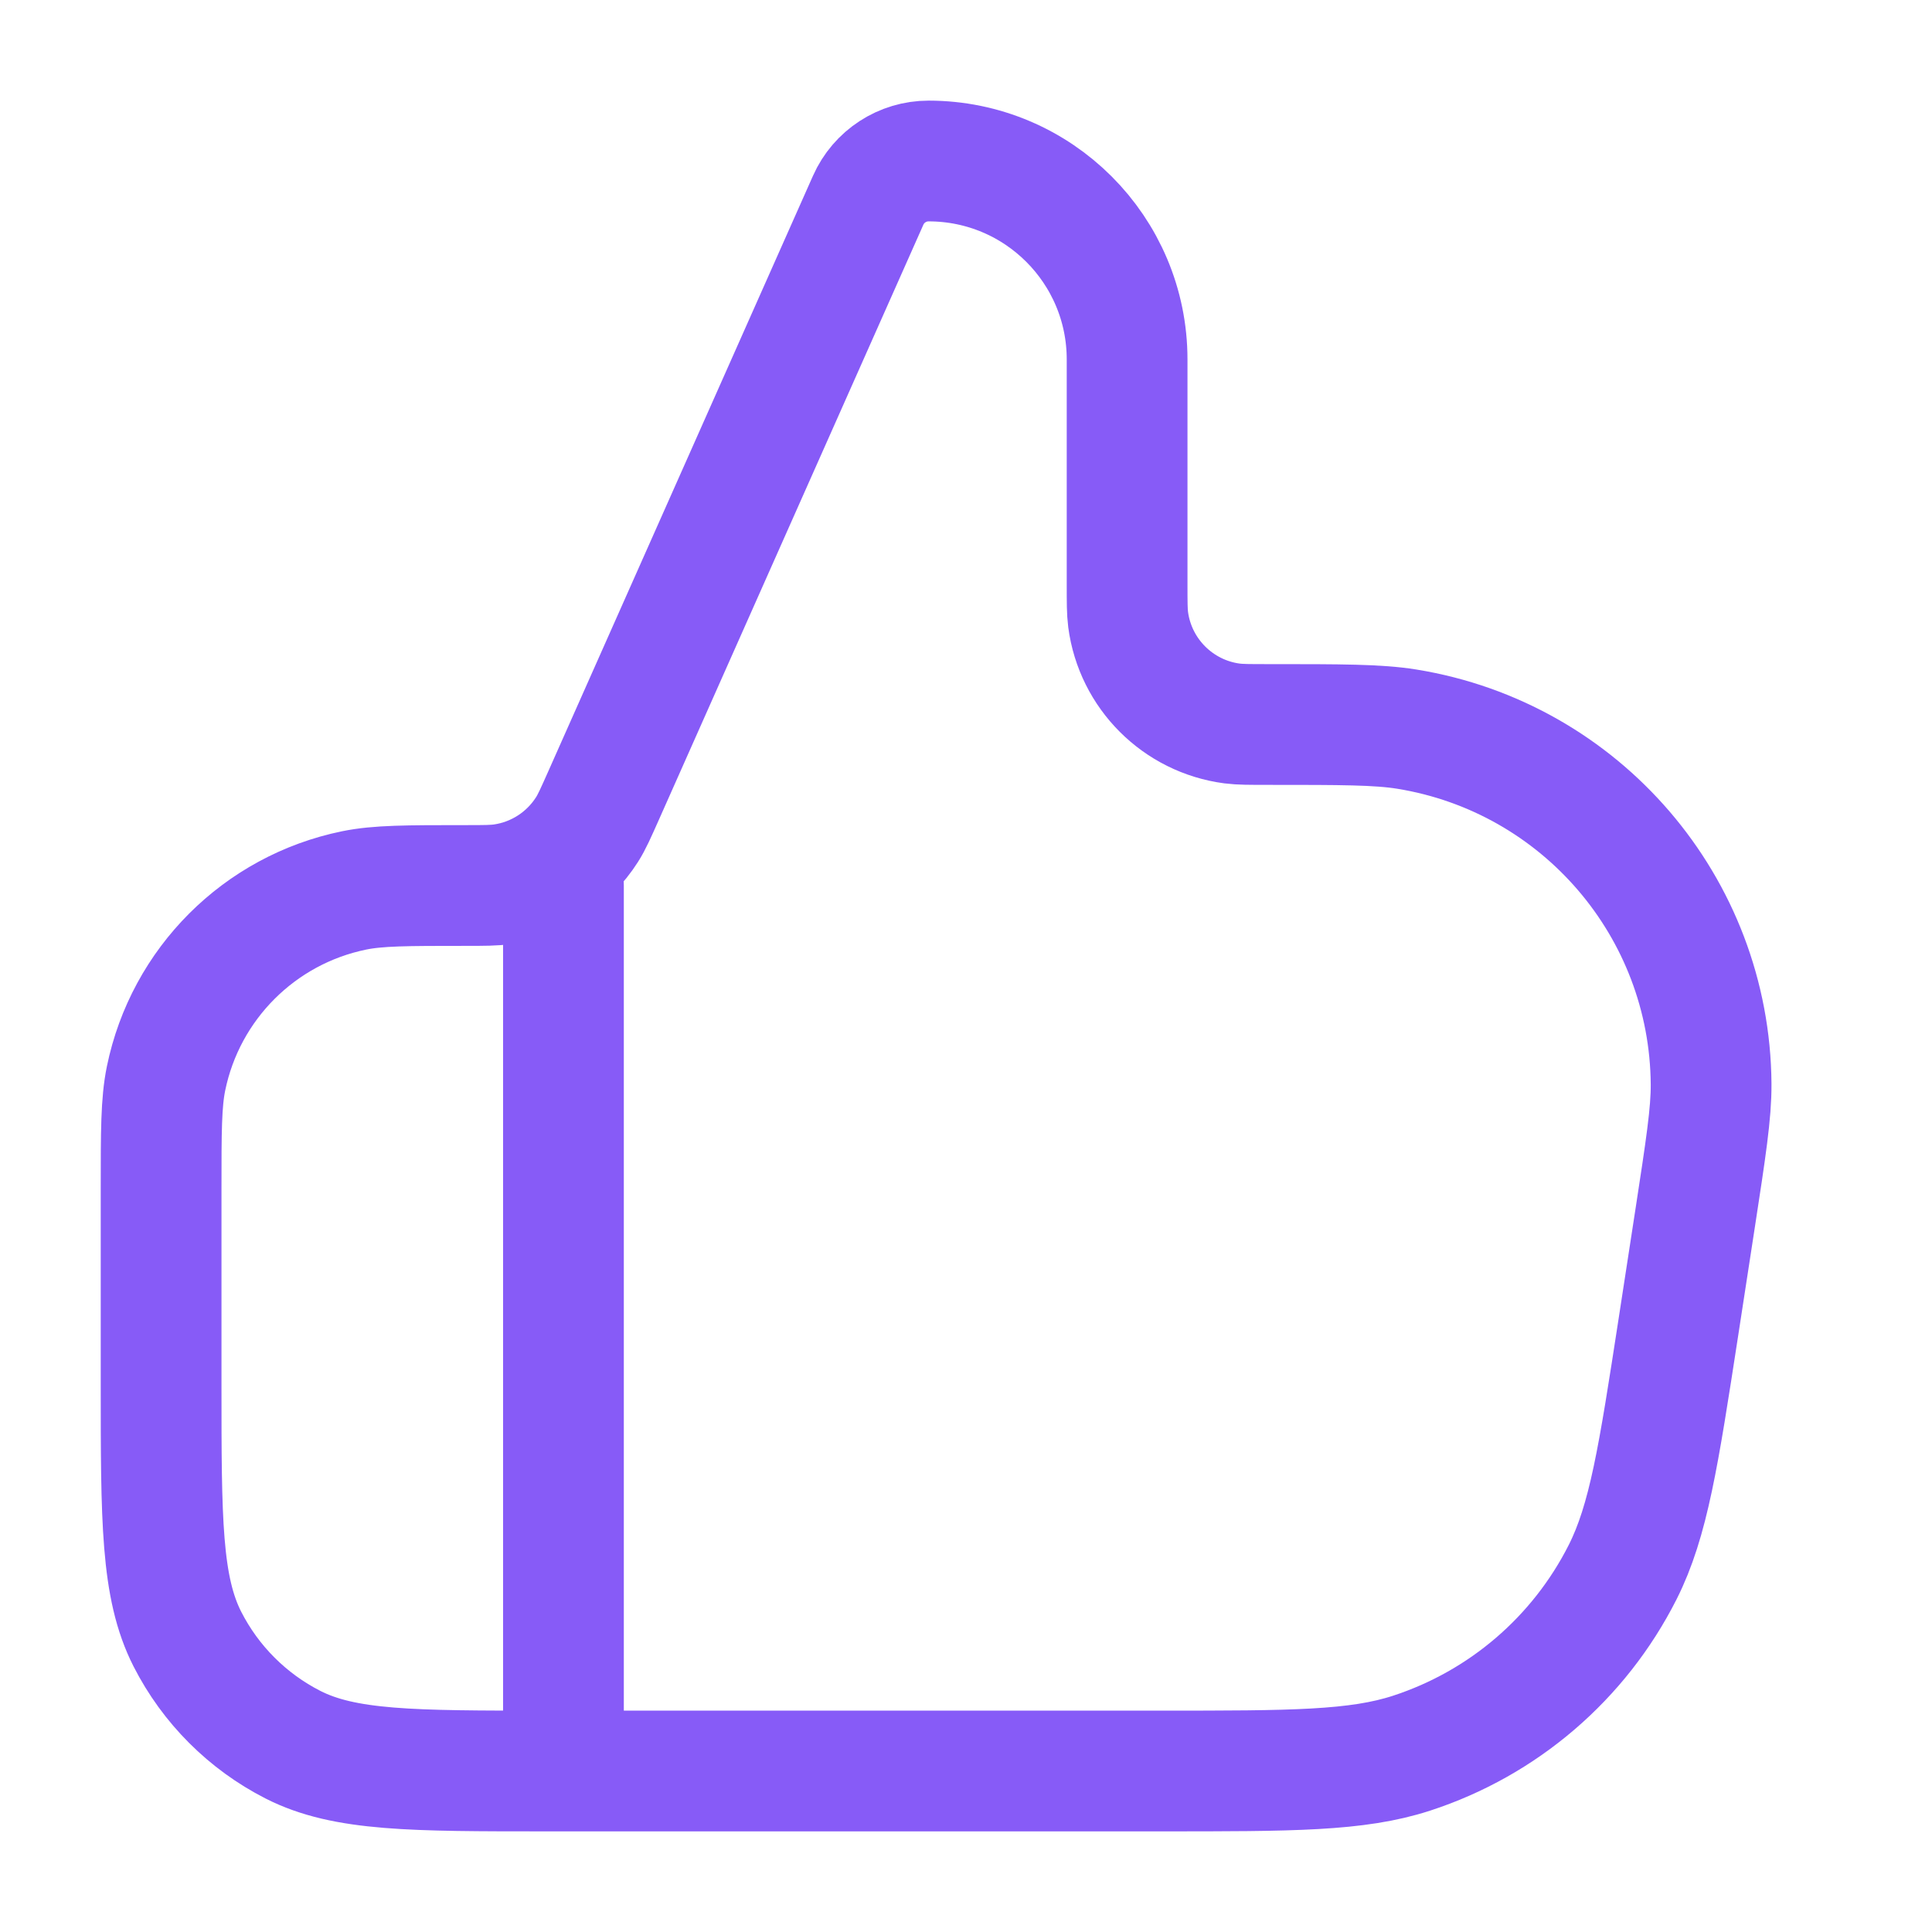<svg width="36" height="36" viewBox="0 0 36 36" fill="none" xmlns="http://www.w3.org/2000/svg">
<path d="M10.499 33V16.5M3.002 22.161V25.8C3.002 28.32 3.002 29.58 3.492 30.543C3.924 31.39 4.612 32.078 5.459 32.51C6.422 33 7.682 33 10.202 33H21.637C24.068 33 25.284 33 26.303 32.668C28.011 32.111 29.426 30.897 30.236 29.294C30.719 28.336 30.904 27.135 31.274 24.733L31.583 22.723C31.786 21.401 31.888 20.741 31.884 20.198C31.859 16.906 29.462 14.112 26.212 13.586C25.676 13.5 24.996 13.5 23.637 13.5C23.282 13.5 23.105 13.5 22.958 13.481C21.949 13.348 21.154 12.553 21.021 11.544C21.002 11.398 21.002 11.223 21.002 10.875V6.699C21.002 4.656 19.346 3 17.303 3C16.816 3 16.374 3.287 16.177 3.732L11.249 14.819C11.101 15.151 11.028 15.317 10.938 15.458C10.588 16.008 10.017 16.379 9.373 16.475C9.207 16.5 9.026 16.5 8.663 16.5C7.584 16.5 7.045 16.5 6.597 16.592C4.834 16.954 3.456 18.332 3.094 20.095C3.002 20.543 3.002 21.082 3.002 22.161Z" stroke="#875BF7" stroke-width="2.25" stroke-linecap="round" stroke-linejoin="round"/>
</svg>
